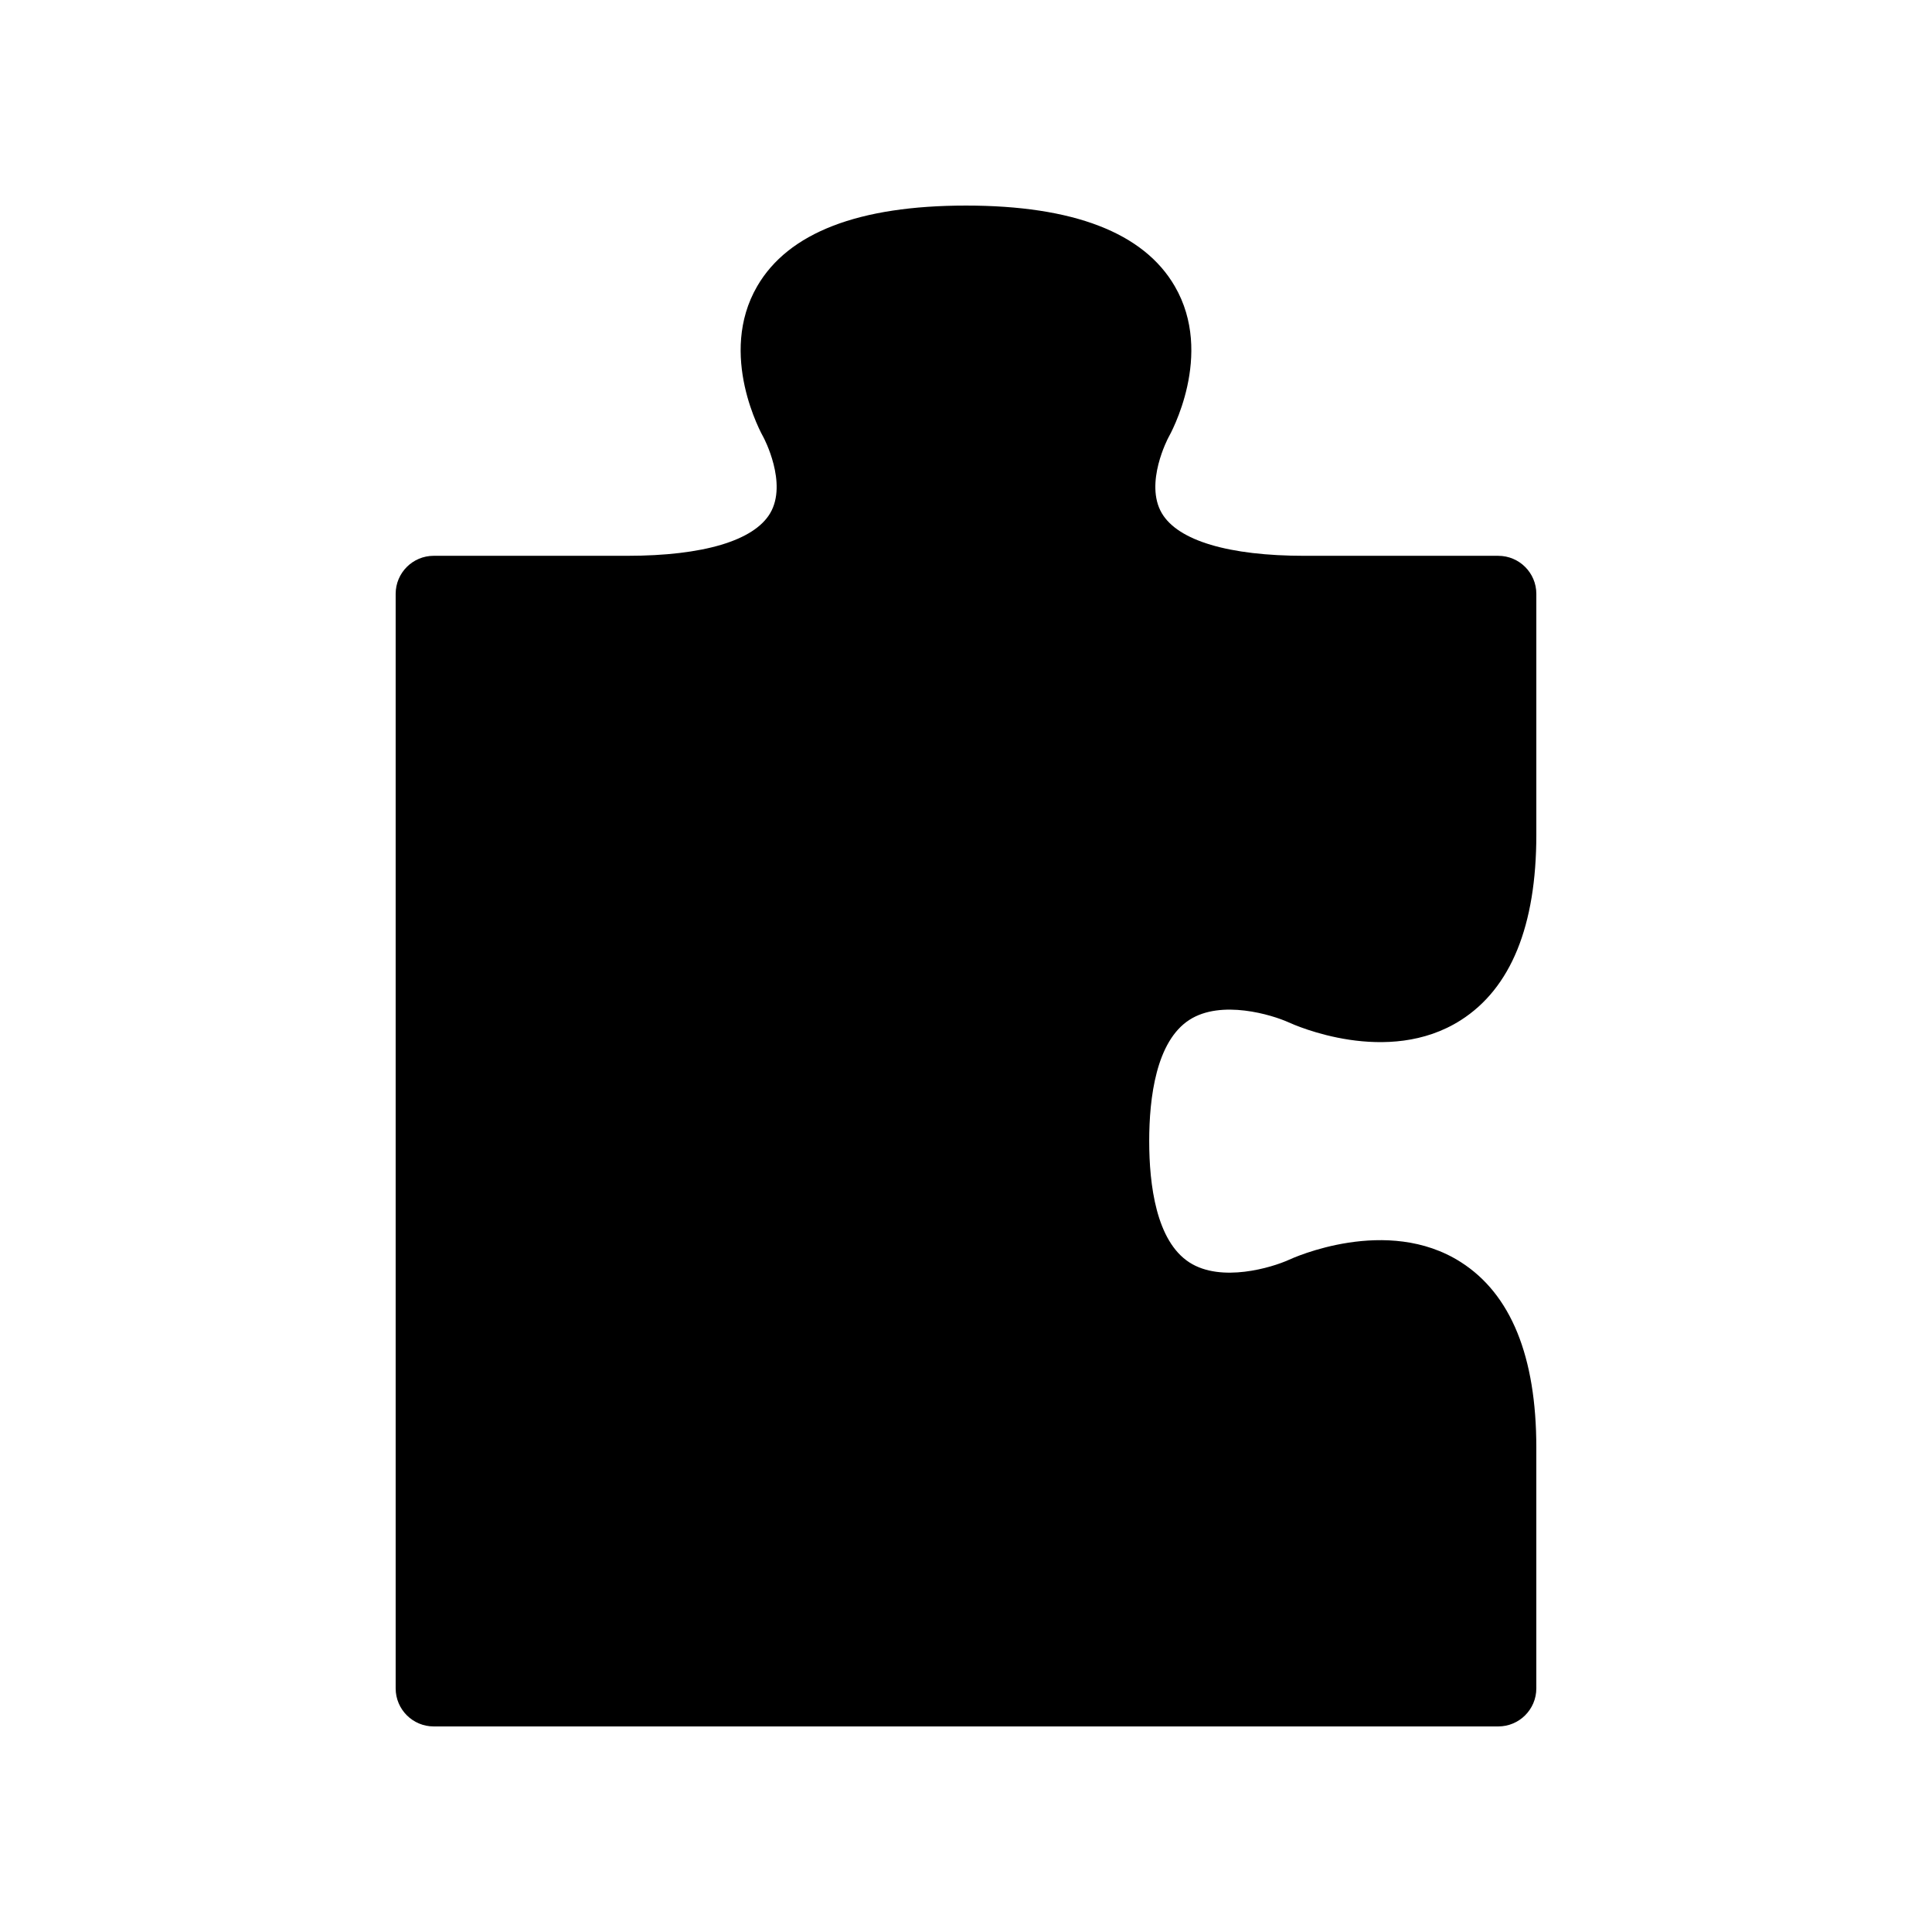 <?xml version="1.0" encoding="UTF-8"?>
<!-- Uploaded to: SVG Find, www.svgrepo.com, Generator: SVG Find Mixer Tools -->
<svg fill="#000000" width="800px" height="800px" version="1.1" viewBox="144 144 512 512" xmlns="http://www.w3.org/2000/svg">
 <path d="m448.55 446.41c0 11.539 1.848 26.48 10.66 32.148 8.43 5.438 21.875 1.344 26.344-0.684 1.012-0.473 26.008-11.871 45.555 0.586 13.293 8.465 20.031 25.012 20.031 49.168v63.816c0 5.562-4.516 10.078-10.078 10.078h-282.13c-5.562 0-10.078-4.516-10.078-10.078v-290.07c0-5.562 4.516-10.078 10.078-10.078h51.297c20.133 0 33.578-4.012 37.871-11.289 4.699-7.969-1.703-19.992-1.773-20.113-0.48-0.84-12.219-21.887-1.652-40.055 8.242-14.172 26.859-21.359 55.324-21.359s47.082 7.188 55.324 21.371c10.566 18.164-1.176 39.211-1.684 40.098-0.039 0.07-6.438 12.09-1.742 20.062 4.293 7.281 17.738 11.289 37.871 11.289h51.297c5.562 0 10.078 4.516 10.078 10.078v63.816c0 24.156-6.742 40.703-20.035 49.176-19.355 12.34-44.062 1.273-45.559 0.586-4.465-2.031-17.906-6.117-26.34-0.684-8.812 5.664-10.66 20.602-10.66 32.141z"/>
</svg>